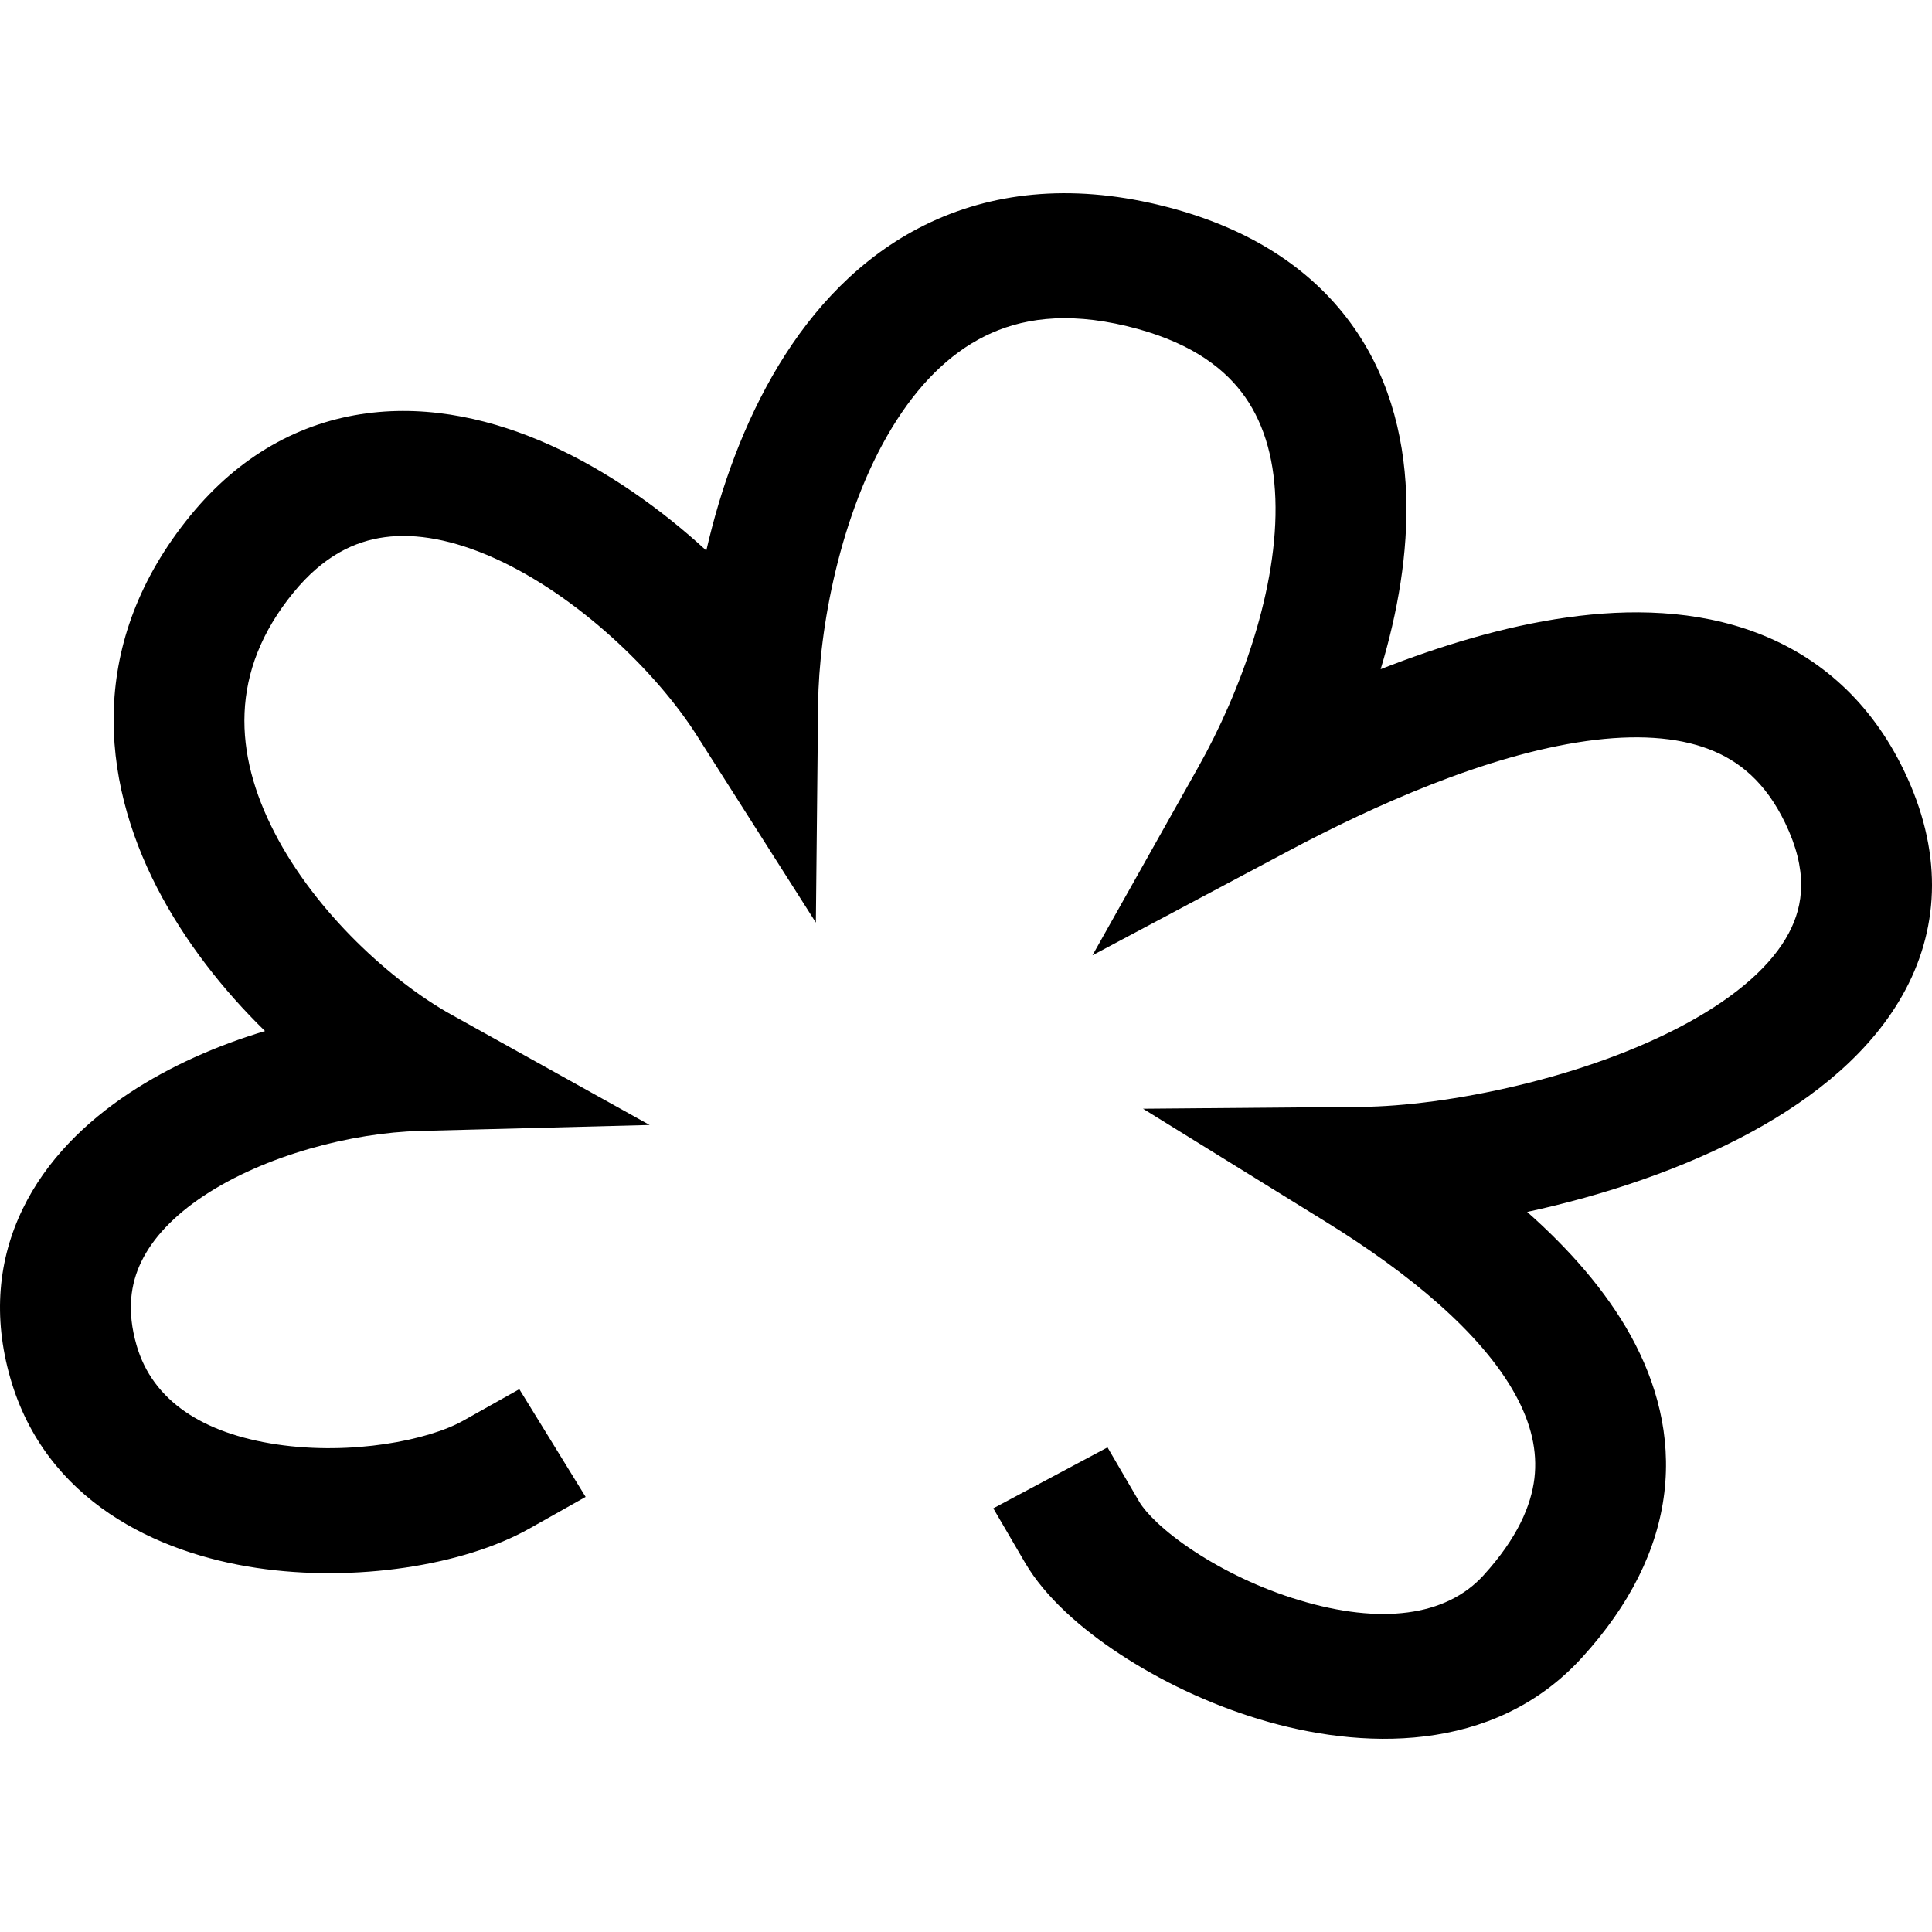<svg width="24" height="24" viewBox="0 0 24 24" fill="none" xmlns="http://www.w3.org/2000/svg">
  <style> @media (prefers-color-scheme: dark) { path { fill: white; } } </style>

  <path fill-rule="evenodd" clip-rule="evenodd"
    d="M11.08 5.314C10.431 6.383 10.173 7.822 10.163 8.741L10.135 11.461L8.656 9.136C8.152 8.343 7.17 7.396 6.14 6.933C5.634 6.706 5.172 6.62 4.779 6.673C4.408 6.723 4.02 6.903 3.646 7.36C2.84 8.345 2.91 9.371 3.408 10.339C3.925 11.345 4.874 12.196 5.603 12.602L8.07 13.975L5.216 14.049C4.377 14.07 3.294 14.349 2.531 14.855C2.157 15.103 1.897 15.381 1.756 15.672C1.622 15.948 1.573 16.282 1.696 16.71C1.896 17.405 2.526 17.807 3.438 17.943C4.371 18.082 5.325 17.889 5.751 17.65L6.451 17.257L7.275 18.595L6.575 18.989C5.761 19.447 4.409 19.66 3.187 19.477C1.944 19.292 0.568 18.643 0.129 17.122C-0.092 16.355 -0.021 15.643 0.281 15.02C0.575 14.411 1.065 13.937 1.605 13.579C2.114 13.242 2.699 12.986 3.292 12.808C2.775 12.303 2.295 11.696 1.949 11.024C1.254 9.672 1.079 7.976 2.366 6.403C2.976 5.658 3.729 5.245 4.554 5.135C5.355 5.028 6.141 5.218 6.832 5.528C7.541 5.847 8.207 6.318 8.774 6.839C8.951 6.068 9.239 5.252 9.675 4.534C10.096 3.84 10.683 3.193 11.489 2.795C12.312 2.389 13.287 2.279 14.393 2.545C15.436 2.795 16.214 3.278 16.73 3.949C17.239 4.61 17.44 5.386 17.468 6.141C17.494 6.867 17.362 7.614 17.151 8.313C17.891 8.023 18.687 7.779 19.467 7.67C20.245 7.56 21.07 7.575 21.825 7.862C22.605 8.158 23.241 8.719 23.652 9.573C24.126 10.556 24.1 11.486 23.671 12.294C23.263 13.062 22.537 13.636 21.768 14.056C20.916 14.522 19.915 14.851 18.971 15.055C19.487 15.512 19.945 16.027 20.259 16.595C20.578 17.175 20.76 17.832 20.675 18.542C20.59 19.251 20.247 19.939 19.651 20.592C18.546 21.804 16.885 21.732 15.65 21.359C15.009 21.166 14.405 20.873 13.91 20.547C13.431 20.233 12.984 19.84 12.735 19.415L12.339 18.737L13.758 17.98L14.154 18.658C14.229 18.785 14.446 19.015 14.831 19.268C15.2 19.511 15.659 19.734 16.14 19.878C17.148 20.183 17.961 20.081 18.427 19.571C18.852 19.105 19.02 18.702 19.061 18.365C19.101 18.028 19.022 17.683 18.821 17.319C18.4 16.557 17.506 15.818 16.472 15.179L14.199 13.773L16.907 13.75C17.966 13.741 19.704 13.395 20.961 12.708C21.587 12.366 22.014 11.983 22.221 11.592C22.408 11.24 22.459 10.81 22.176 10.223C21.931 9.713 21.598 9.446 21.225 9.305C20.827 9.154 20.316 9.12 19.704 9.206C18.466 9.38 17.073 10.003 15.997 10.576L13.571 11.867L14.885 9.53C15.414 8.591 15.883 7.296 15.843 6.195C15.824 5.658 15.685 5.212 15.421 4.869C15.163 4.534 14.734 4.228 13.997 4.051C13.232 3.867 12.669 3.96 12.236 4.175C11.786 4.397 11.4 4.788 11.08 5.314Z"
    fill="black" />
</svg>